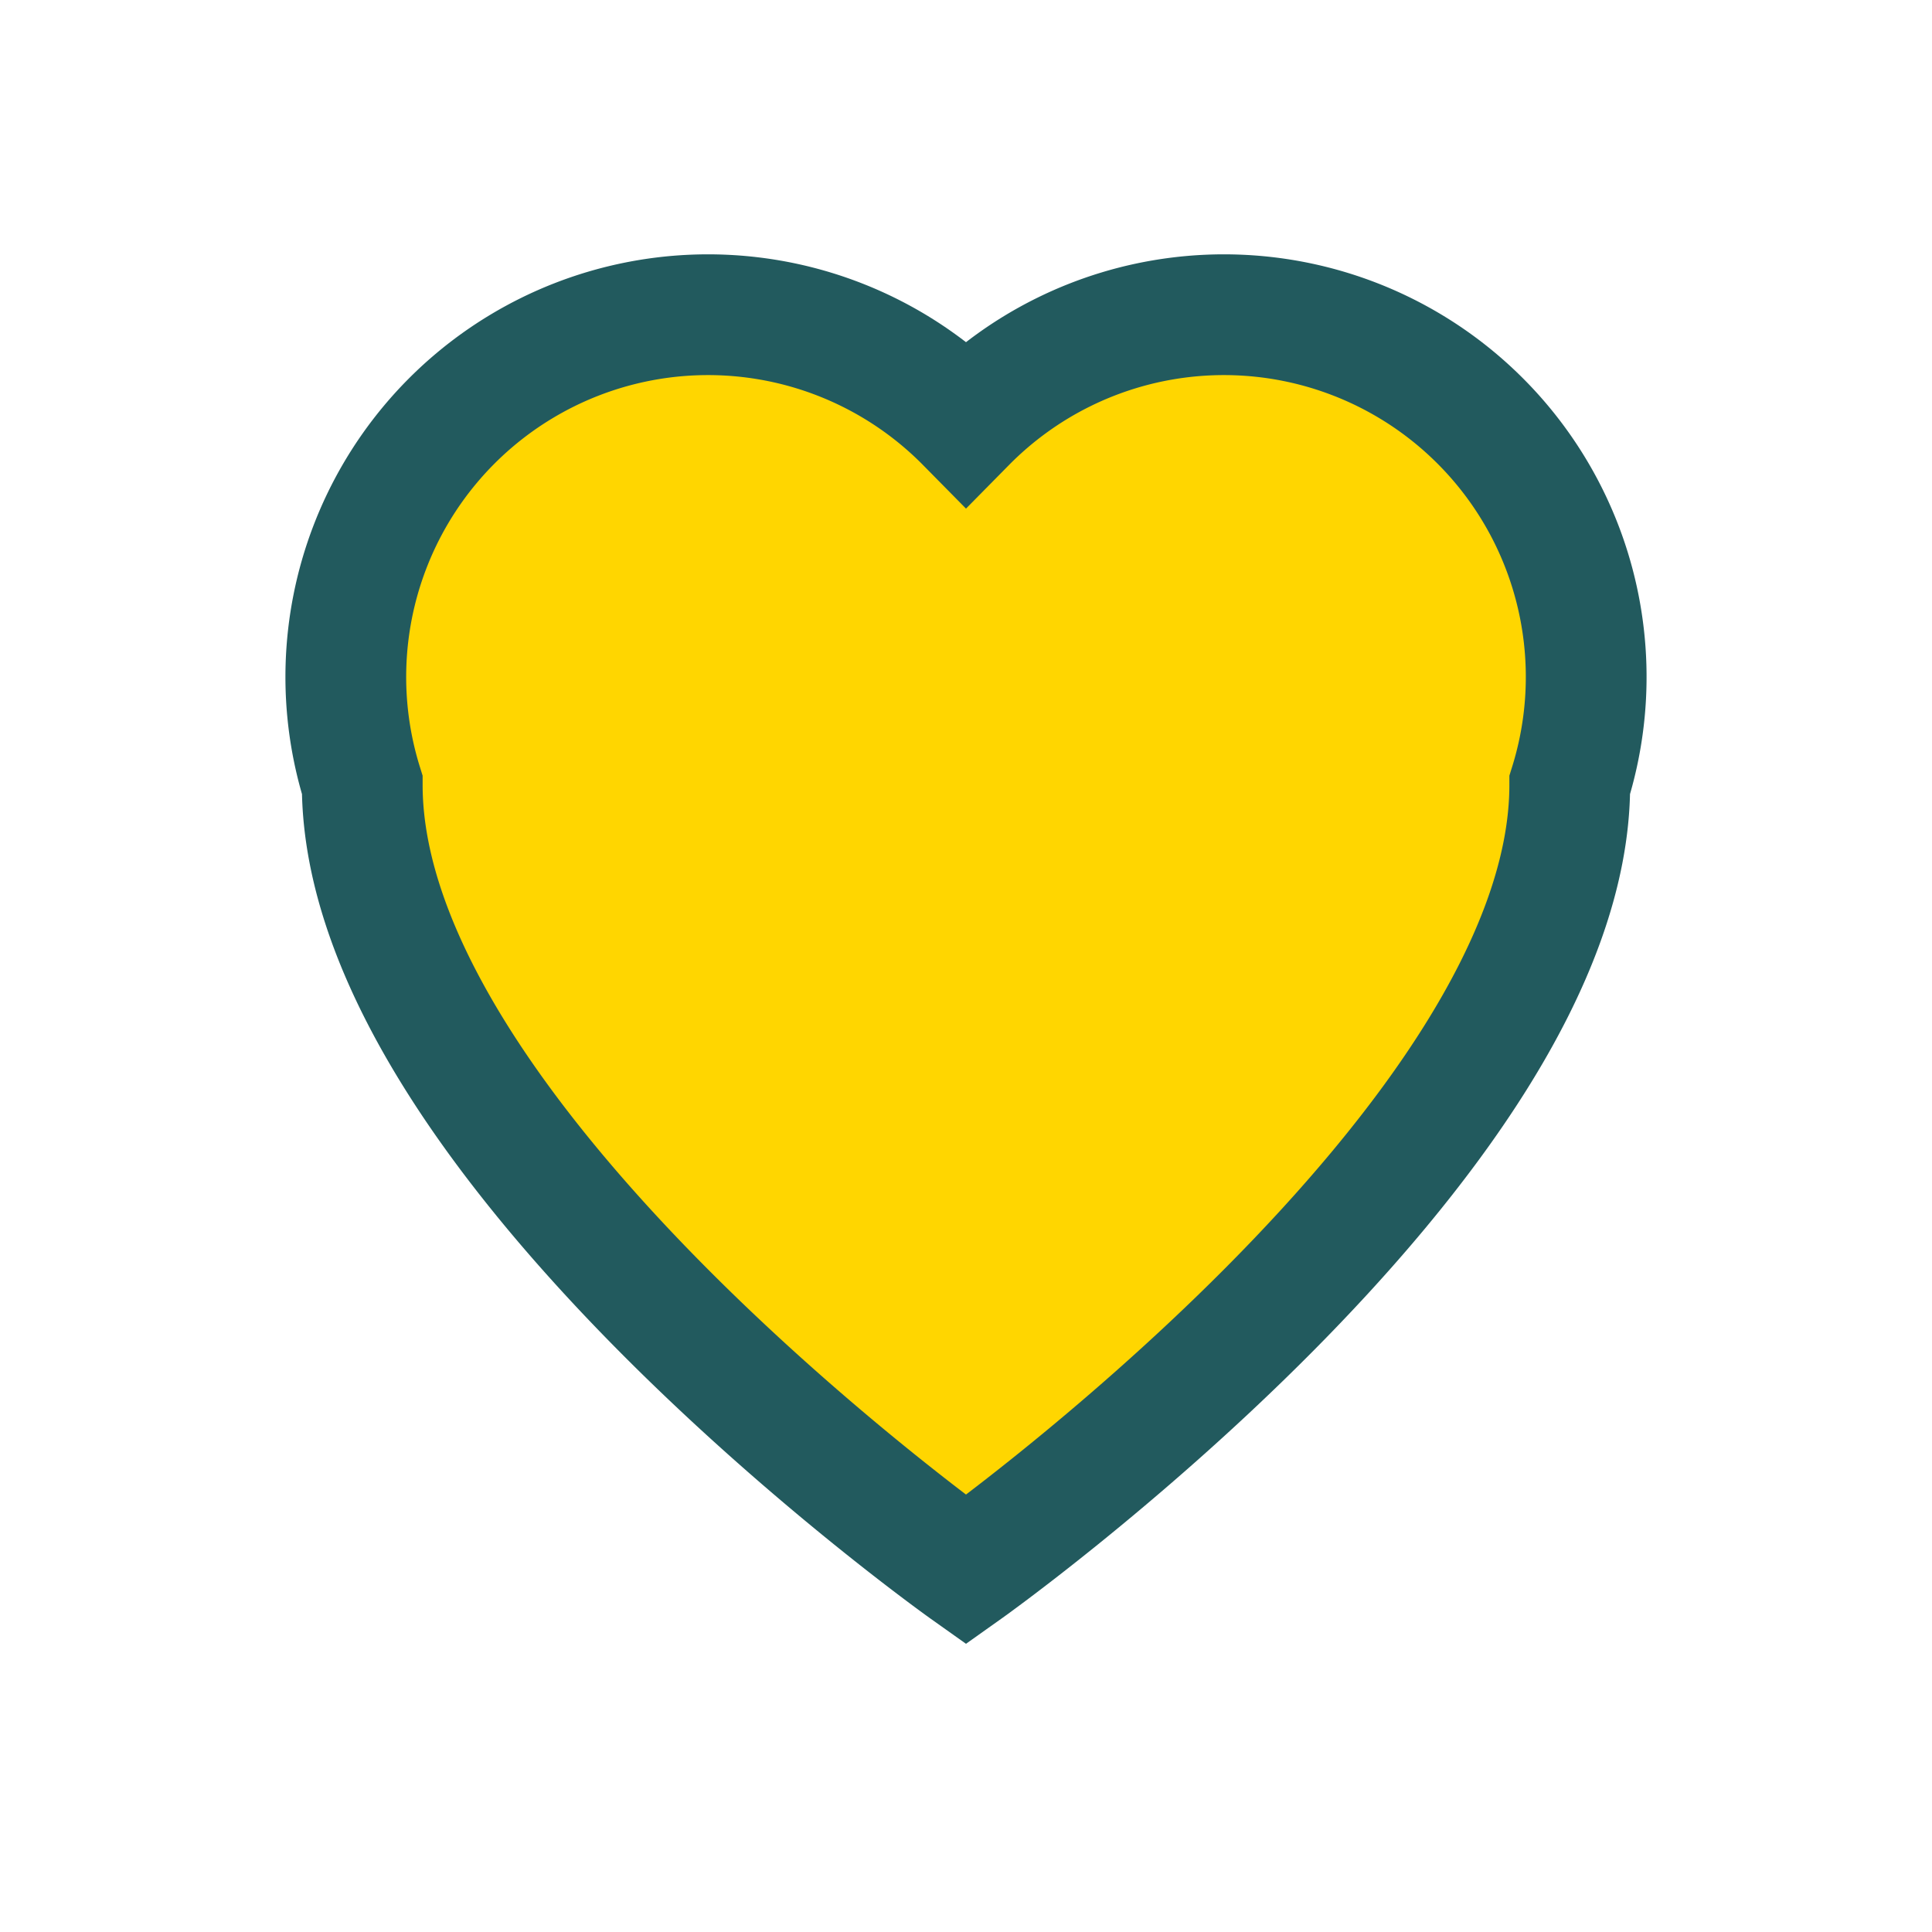 <?xml version="1.0" encoding="UTF-8"?>
<svg xmlns="http://www.w3.org/2000/svg" width="32" height="32" viewBox="0 0 32 32"><path d="M16 26s-10-7.1-10-13A6 6 0 0 1 16 7a6 6 0 0 1 10 6c0 5.9-10 13-10 13z" fill="#FFD600" stroke="#225A5E" stroke-width="2"/></svg>